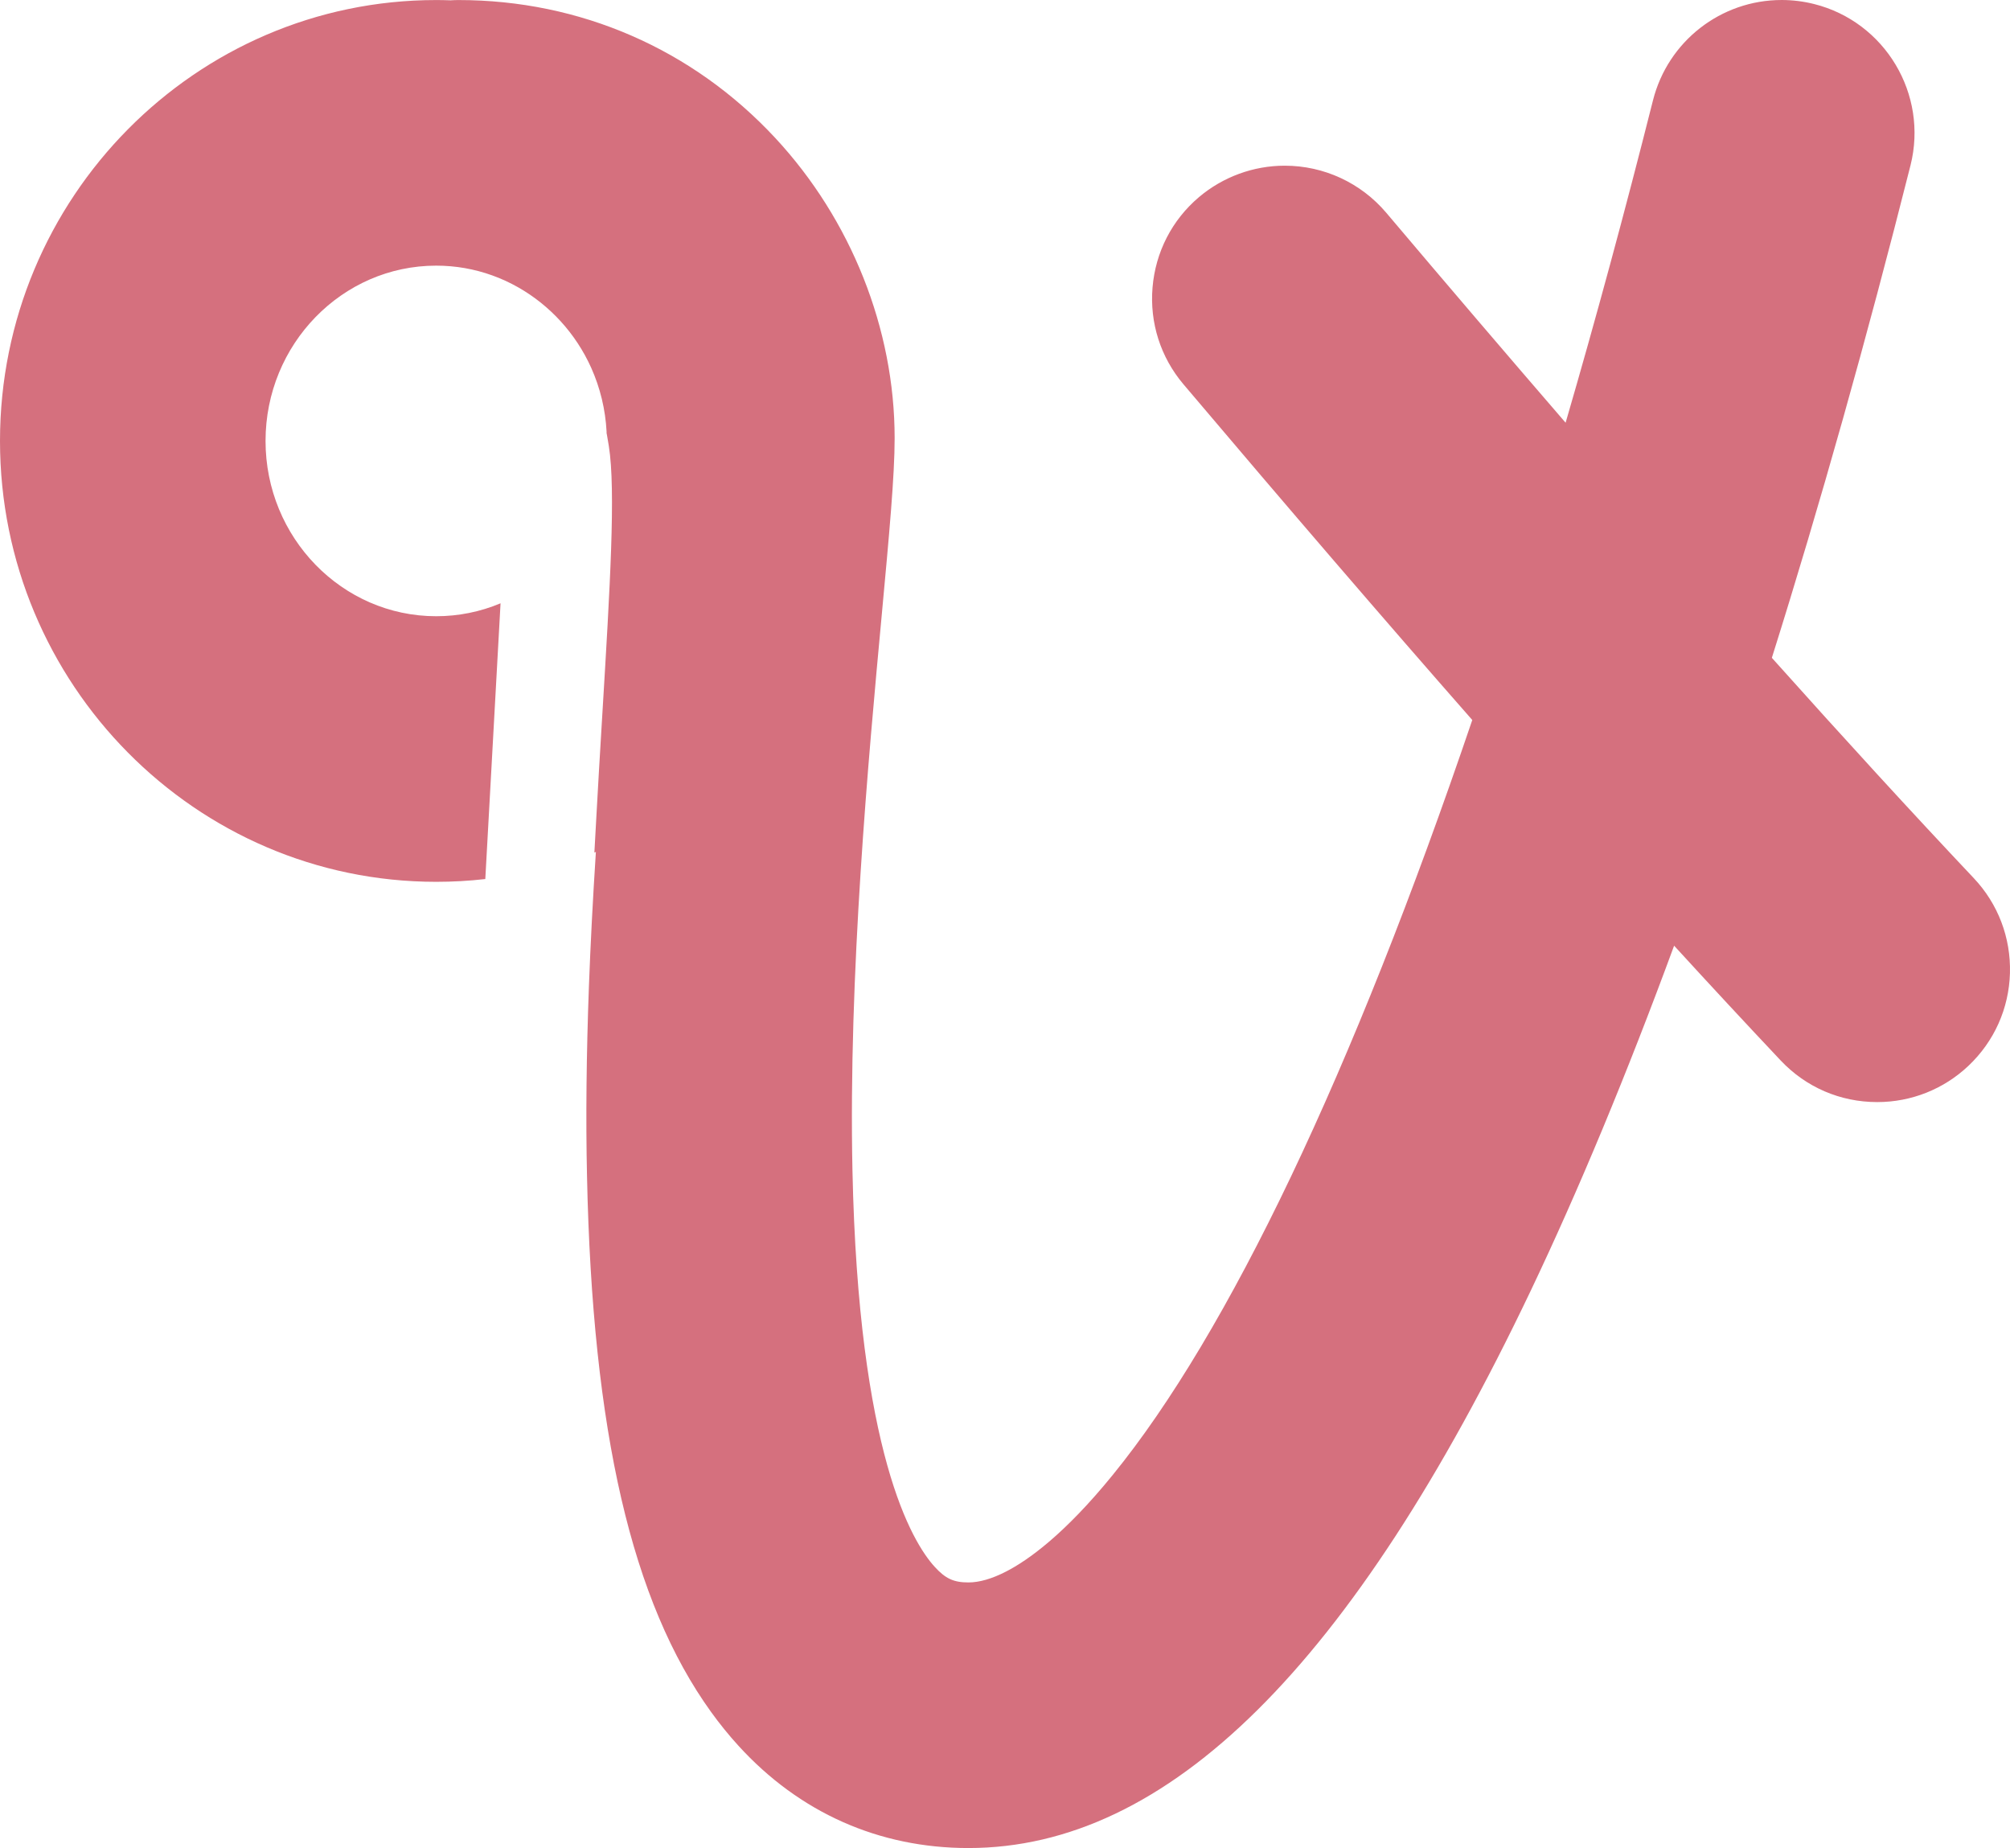 <?xml version="1.0" encoding="UTF-8"?>
<svg id="Layer_2" data-name="Layer 2" xmlns="http://www.w3.org/2000/svg" viewBox="0 0 441.68 406">
  <defs>
    <style>
      .cls-1 {
        fill: #d5707e;
      }
    </style>
  </defs>
  <g id="Layer_1-2" data-name="Layer 1">
    <path class="cls-1" d="M441.67,213.78c-.22,7.79-3.46,15.02-9.13,20.38-5.43,5.13-12.55,7.96-20.03,7.96-8.11,0-15.65-3.24-21.22-9.14-7.62-8.08-15.49-16.55-23.42-25.22-10.41,28.29-21.02,53.8-31.55,75.89-39.26,82.33-79.66,122.35-123.51,122.35-19.66,0-37.14-7.77-50.54-22.47-2.12-2.32-4.15-4.83-6.03-7.44-17.41-24.16-26.07-61.57-27.25-117.72-.28-12.6-.14-26.63.42-41.68.35-9.31.85-19.01,1.53-29.53l-.33.15.46-8.33c.36-6.59.74-12.97,1.11-19.14l.2-3.31c1.65-27.31,2.96-48.87,1.4-58.57-.13-.83-.27-1.67-.42-2.47l-.07-.33v-.34c-.26-4.88-1.4-9.6-3.38-14.02-3.38-7.52-9.07-13.73-16.07-17.69-1.8-1.02-3.68-1.89-5.63-2.59-3.95-1.43-8.11-2.16-12.37-2.16-20.67,0-37.49,17.28-37.49,38.51s16.82,38.51,37.49,38.51c4.92,0,9.7-.97,14.15-2.84l-3.35,60.58c-3.58.41-7.18.61-10.8.61C42.99,193.73,0,150.28,0,96.87S42.99.01,95.84.01c1,0,2.04.02,3.18.06.61-.04,1.18-.06,1.73-.06C127.45.01,152.15,10.75,170.31,30.26c16.7,17.94,26.28,41.99,26.28,66,0,8.27-1.19,21.12-2.84,38.91-2.92,31.46-7.34,79-6.43,121.97,1.32,62.14,13.08,81.6,18.07,87.08,2.37,2.6,4.17,3.43,7.42,3.43,2.38,0,5.16-.8,8.24-2.38,4.84-2.48,12.85-8.17,23.47-21.24,12.67-15.56,25.83-37.6,39.13-65.48,13.35-28,26.76-61.76,39.87-100.37-19.2-21.86-40.54-46.67-63.47-73.76-5.02-5.94-7.44-13.49-6.79-21.26.65-7.78,4.27-14.83,10.21-19.86,5.27-4.45,11.96-6.9,18.84-6.9,8.6,0,16.72,3.76,22.29,10.32,13.29,15.72,26.54,31.22,39.43,46.15,6.6-22.65,13.05-46.44,19.2-70.83,3.28-12.97,14.91-22.04,28.28-22.04,2.39,0,4.8.3,7.15.89,15.59,3.93,25.08,19.83,21.16,35.43-9.61,38.07-19.85,74.45-30.47,108.2,15.95,17.82,30.87,34.1,44.37,48.4,5.34,5.66,8.16,13.07,7.95,20.86Z"/>
  </g>
</svg>